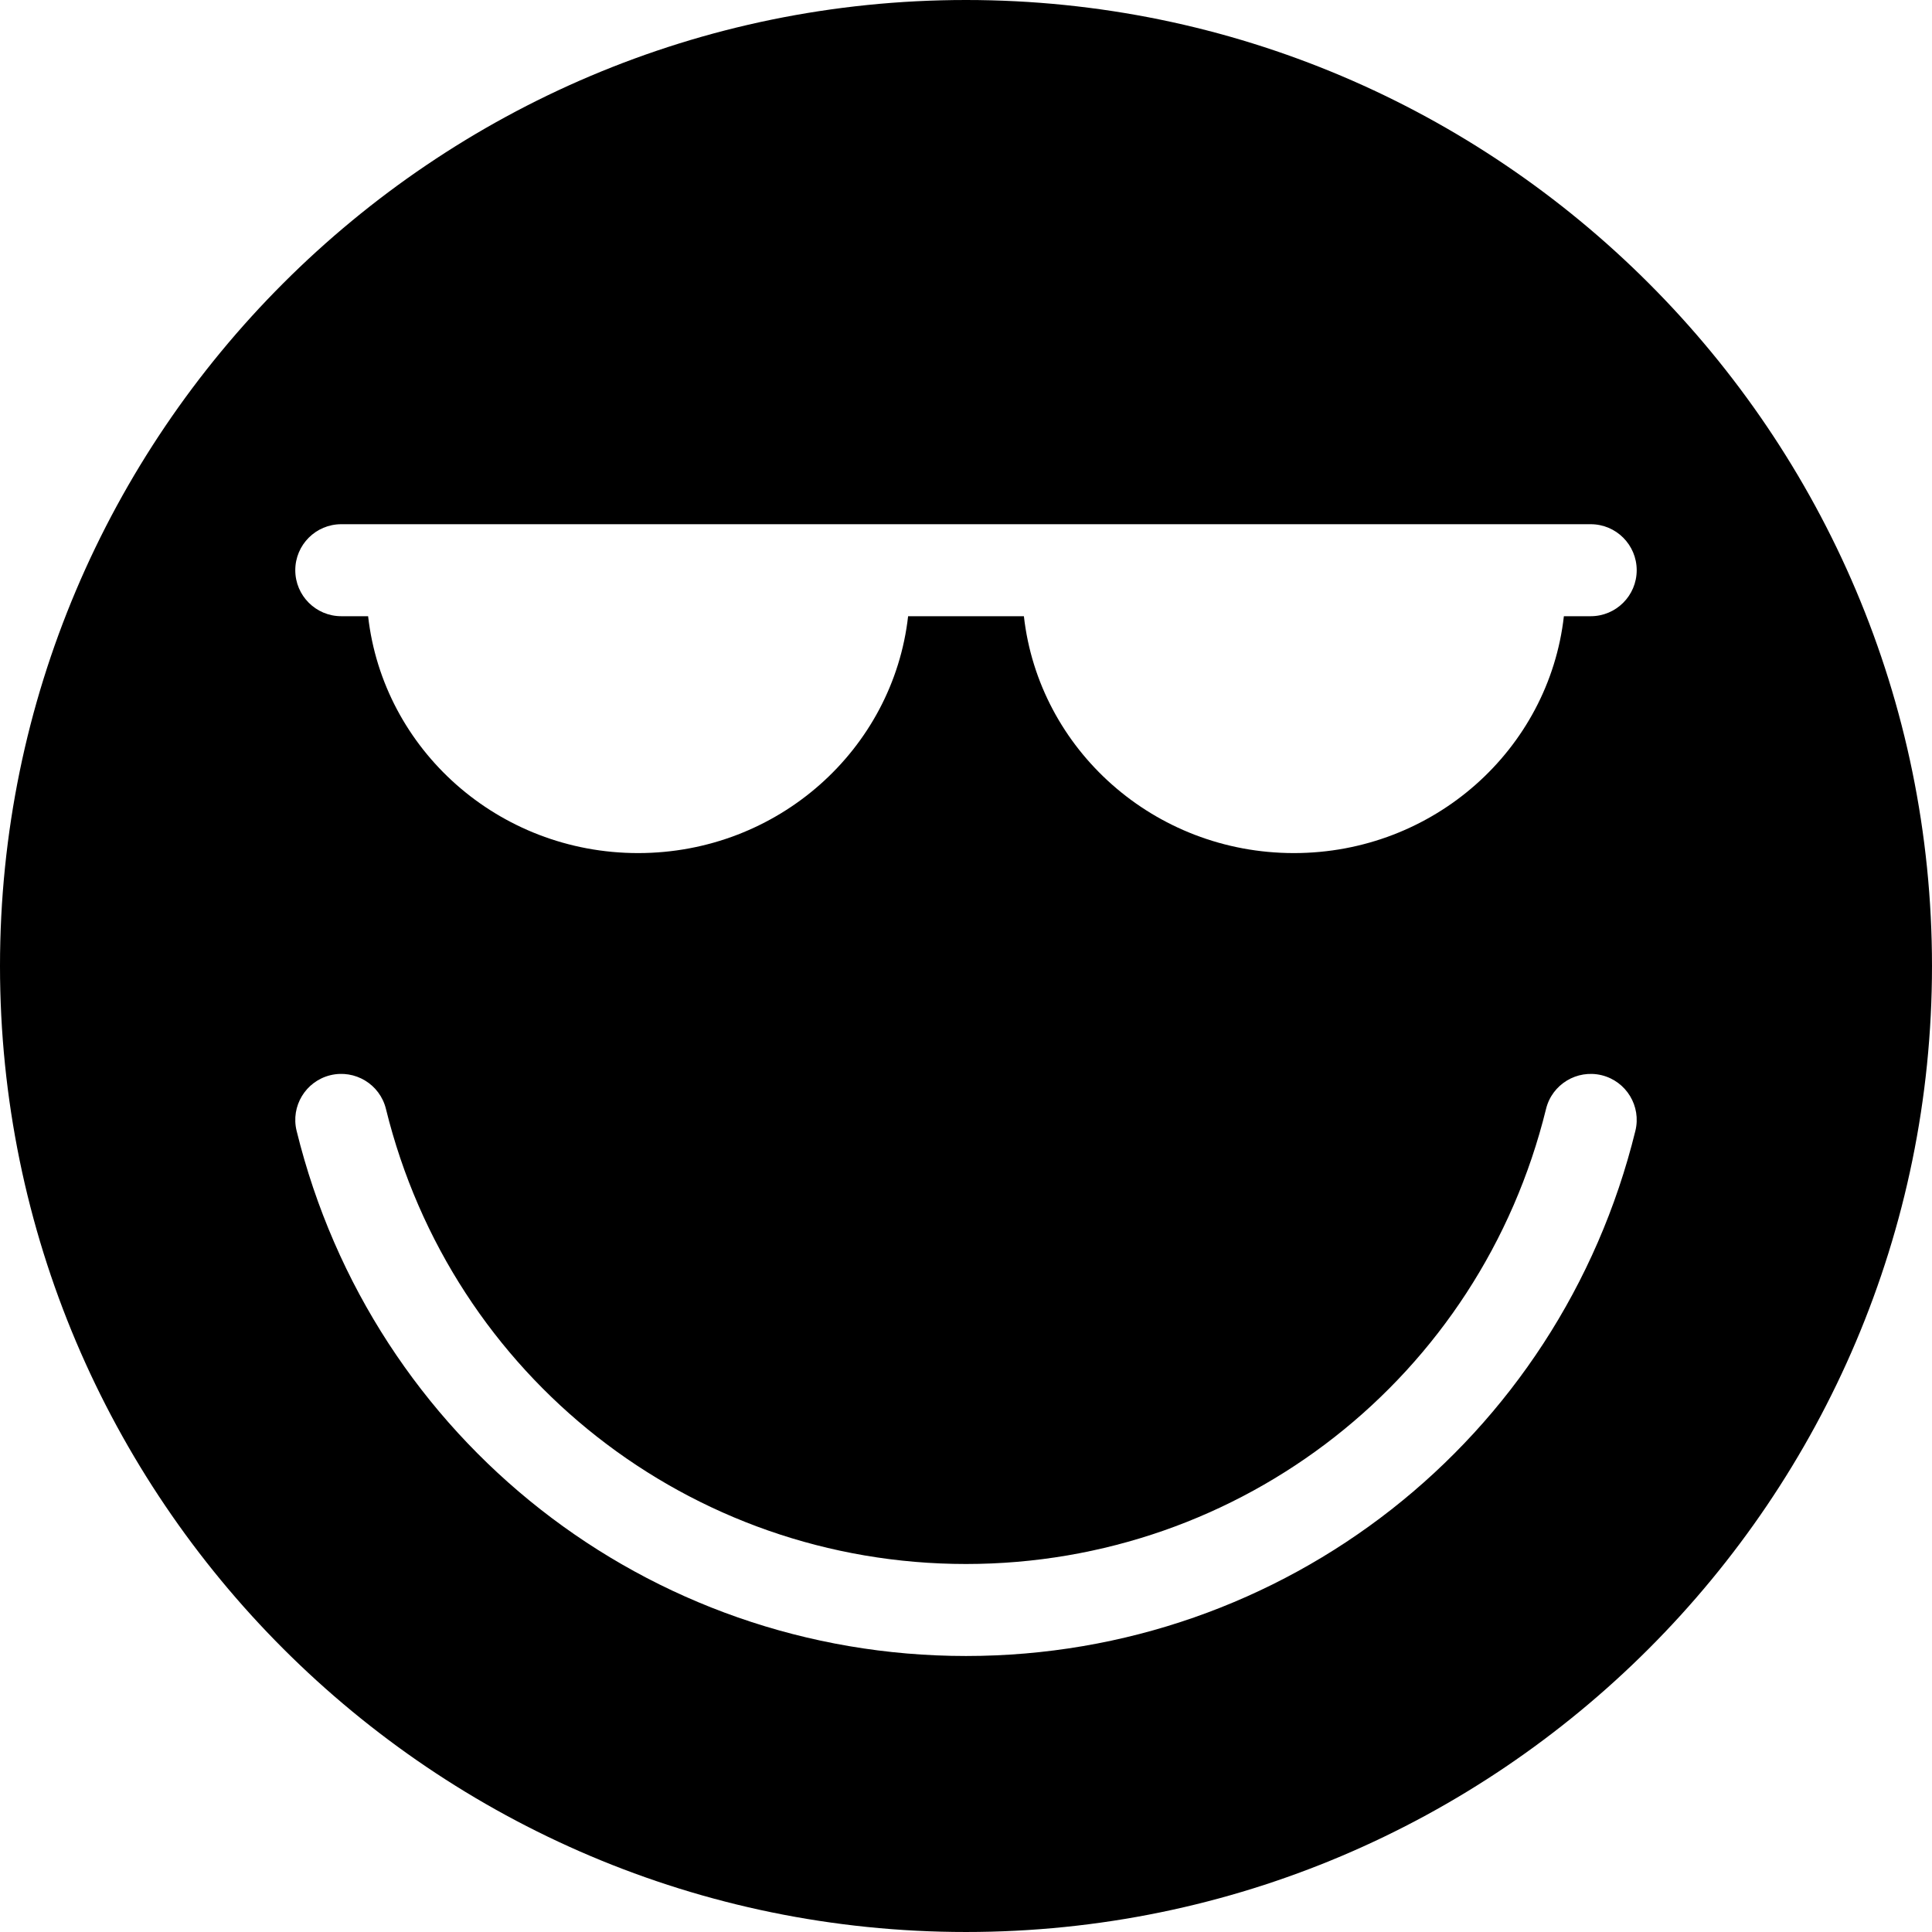 <?xml version="1.0" encoding="iso-8859-1"?>
<!-- Generator: Adobe Illustrator 21.0.0, SVG Export Plug-In . SVG Version: 6.00 Build 0)  -->
<svg version="1.1" id="Laag_1" xmlns="http://www.w3.org/2000/svg" xmlns:xlink="http://www.w3.org/1999/xlink" x="0px" y="0px"
	 viewBox="0 0 283.465 283.465" style="enable-background:new 0 0 283.465 283.465;" xml:space="preserve">
<path d="M141.732,0C63.581,0,0,63.581,0,141.732s63.581,141.732,141.732,141.732c78.152,0,141.732-63.581,141.732-141.732
	S219.884,0,141.732,0z M239.944,165.921c-11.145,45.368-51.53,77.048-98.212,77.048c-46.682,0-87.067-31.681-98.212-77.048
	c-0.89-3.616,1.322-7.272,4.943-8.164c3.619-0.883,7.277,1.327,8.164,4.947c9.66,39.309,44.656,66.767,85.105,66.767
	c40.449,0,75.445-27.458,85.105-66.767c0.887-3.621,4.543-5.826,8.164-4.947C238.622,158.649,240.834,162.305,239.944,165.921z
	 M233.391,90.411h-3.937c-2.203,19.545-19.09,34.754-39.616,34.754c-20.522,0-37.408-15.21-39.612-34.754h-16.987
	c-2.204,19.545-19.09,34.754-39.617,34.754c-20.522,0-37.408-15.21-39.612-34.754h-3.937c-3.728,0-6.749-3.021-6.749-6.749
	s3.021-6.749,6.749-6.749h183.317c3.728,0,6.749,3.021,6.749,6.749S237.119,90.411,233.391,90.411z"/>
</svg>
